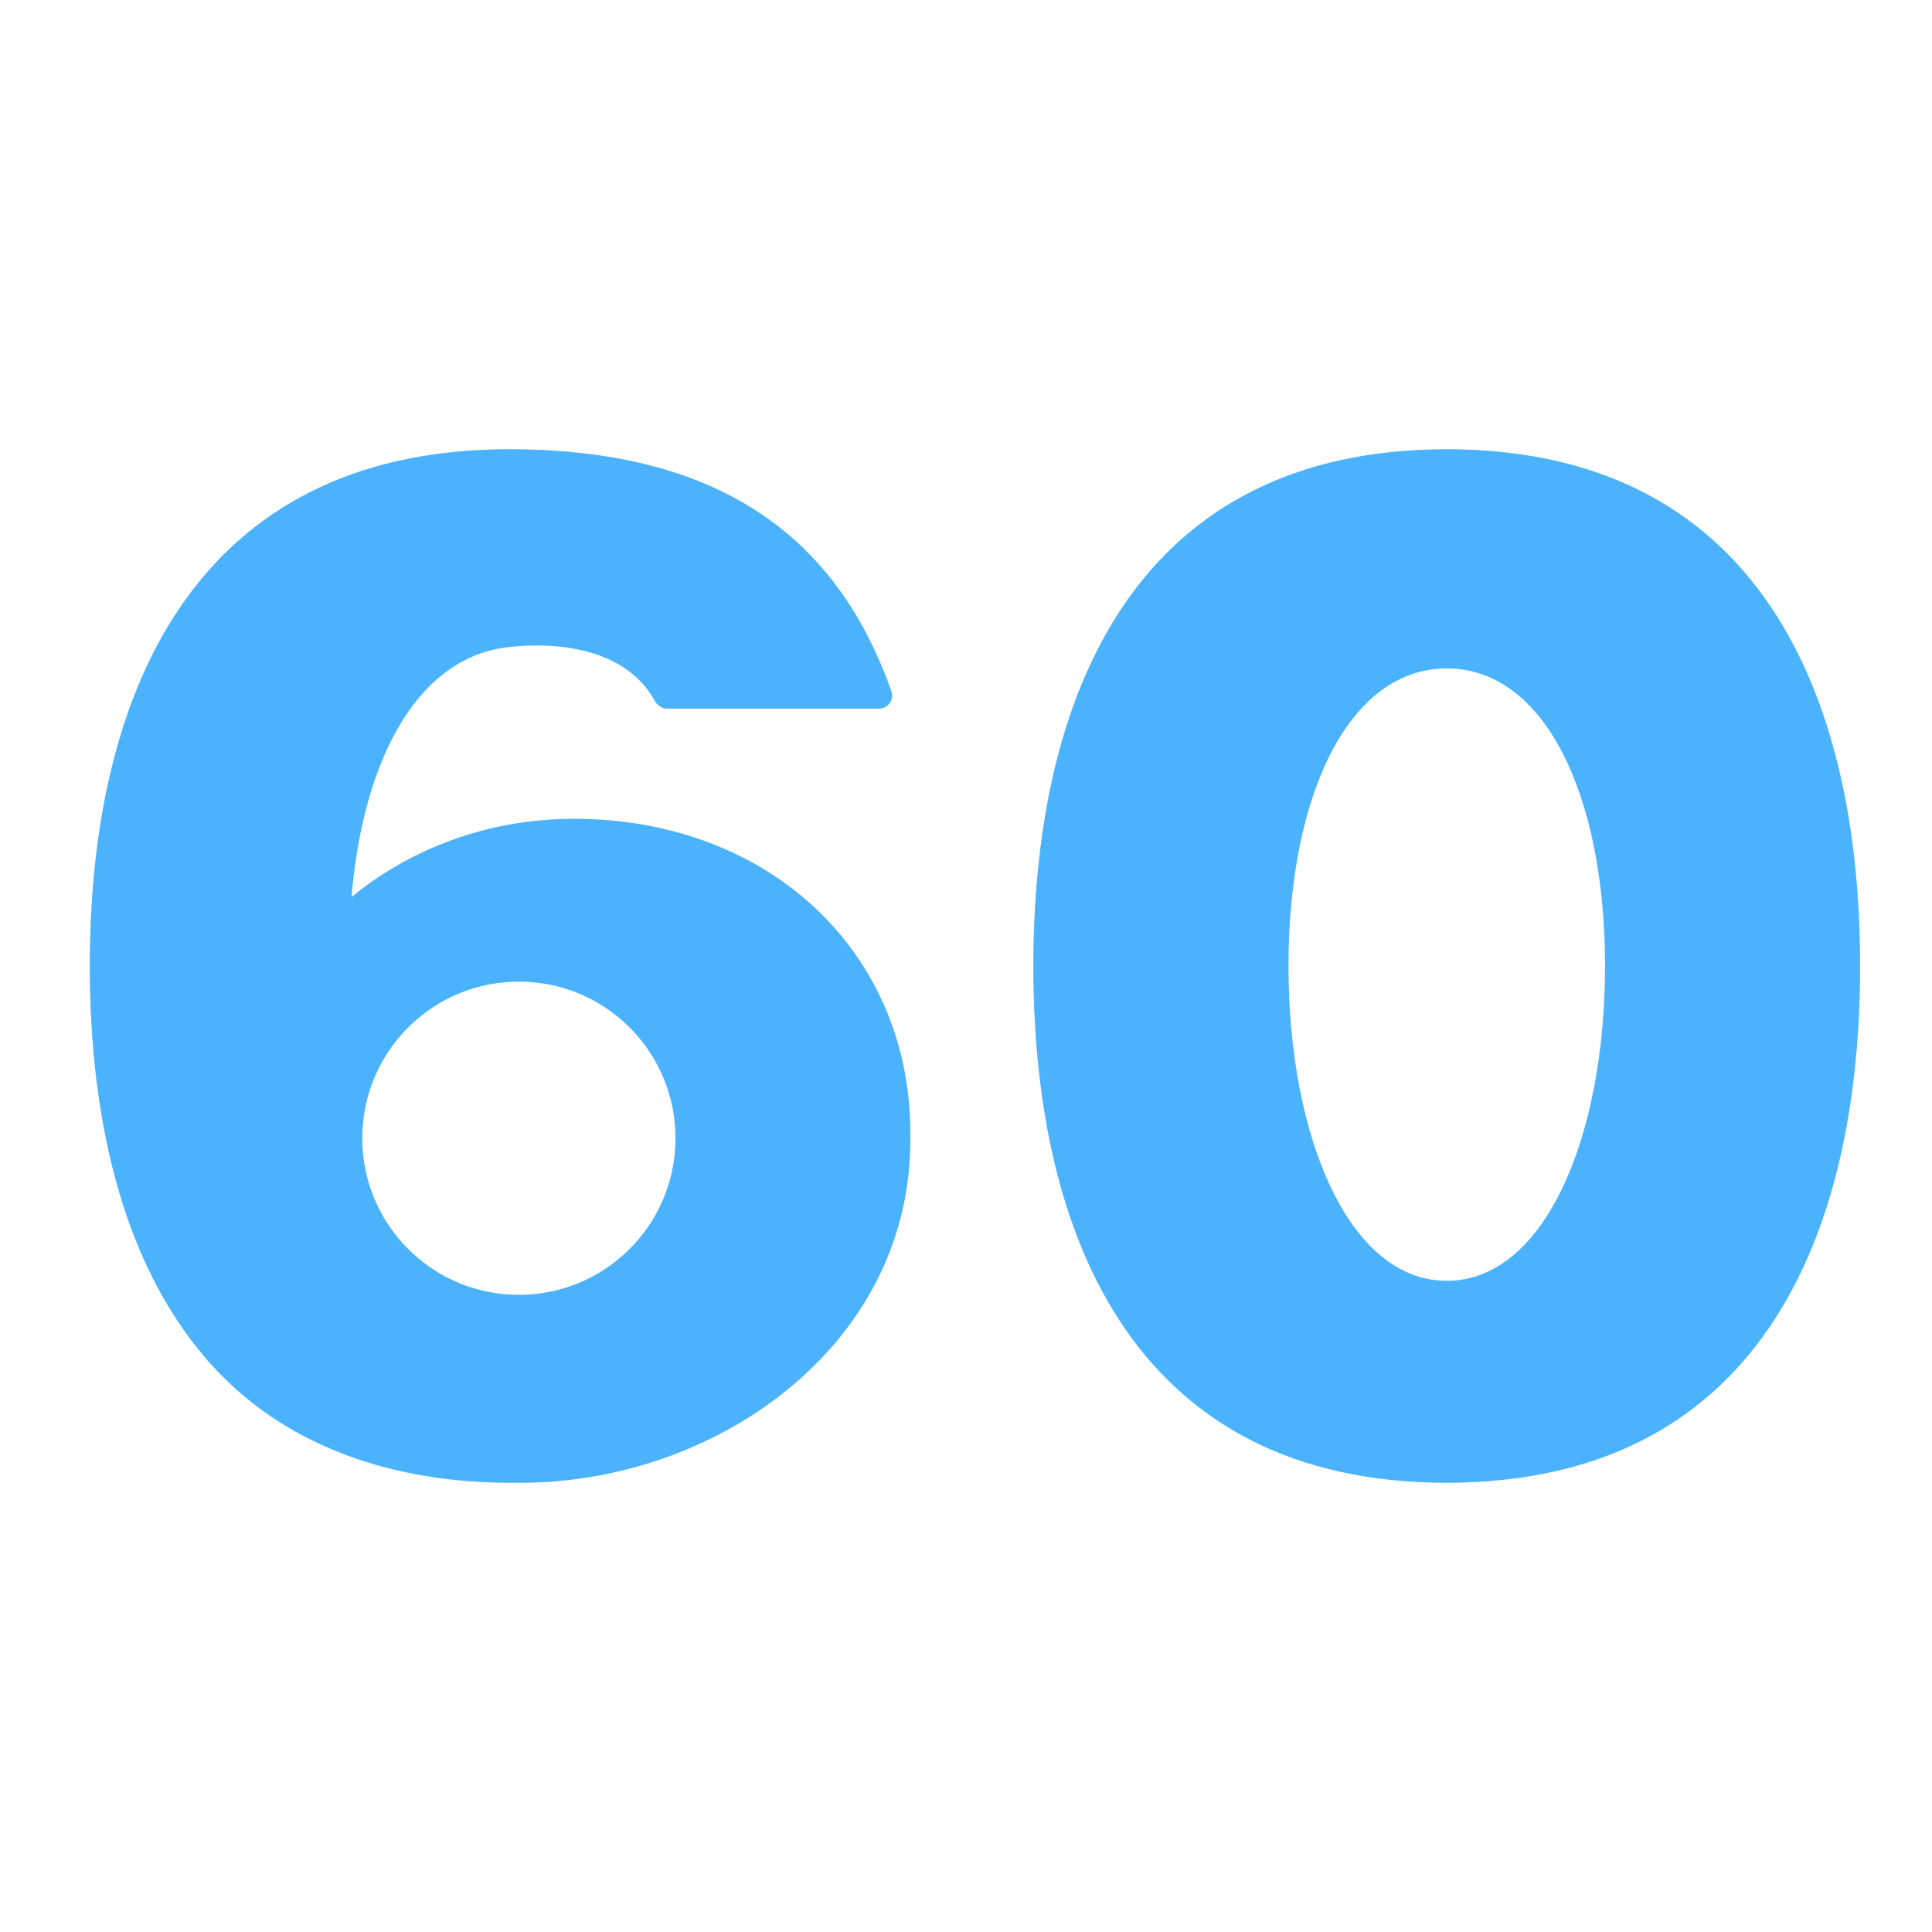 <svg xmlns="http://www.w3.org/2000/svg" width="430" height="430" style="width:100%;height:100%;transform:translate3d(0,0,0);content-visibility:visible" viewBox="0 0 430 430"><defs><path id="a" style="display:none"/><path id="b" style="display:none"/><path id="c" style="display:none"/><path id="d" style="display:none"/><path id="e" style="display:none"/><mask id="n" mask-type="alpha"><use xmlns:ns1="http://www.w3.org/1999/xlink" ns1:href="#a"/></mask><mask id="m" mask-type="alpha"><use xmlns:ns2="http://www.w3.org/1999/xlink" ns2:href="#b"/></mask><mask id="j" mask-type="alpha"><use xmlns:ns3="http://www.w3.org/1999/xlink" ns3:href="#c"/></mask><mask id="i" mask-type="alpha"><use xmlns:ns4="http://www.w3.org/1999/xlink" ns4:href="#d"/></mask><mask id="h" mask-type="alpha"><use xmlns:ns5="http://www.w3.org/1999/xlink" ns5:href="#e"/></mask><clipPath id="f"><path d="M0 0h430v430H0z"/></clipPath><clipPath id="l"><path d="M0 0h430v430H0z"/></clipPath><clipPath id="k"><path d="M0 0h430v430H0z"/></clipPath><clipPath id="g"><path d="M0 0h430v430H0z"/></clipPath></defs><g clip-path="url(#f)"><g clip-path="url(#g)" style="display:none"><path class="primary" style="display:none"/><path class="primary" style="mix-blend-mode:multiply;display:none"/><path class="primary" style="display:none"/><g mask="url(#h)" style="mix-blend-mode:multiply;display:none"><path class="primary"/></g><path class="primary" style="display:none"/><g mask="url(#i)" style="mix-blend-mode:multiply;display:none"><path class="primary"/></g><path class="primary" style="display:none"/><g mask="url(#j)" style="mix-blend-mode:multiply;display:none"><path class="primary"/></g><path class="primary" style="display:none"/><path class="primary" style="mix-blend-mode:multiply;display:none"/><path class="primary" style="display:none"/><path class="primary" style="mix-blend-mode:multiply;display:none"/><path class="primary" style="display:none"/><path class="primary" style="mix-blend-mode:multiply;display:none"/></g><g clip-path="url(#k)" style="display:block"><path fill="#4BB3FD" d="M35.225 0c0 38.061-13.438 70.064-35.225 70.064S-35.225 38.061-35.225 0c0-38.061 13.438-66.23 35.225-66.23S35.225-38.061 35.225 0zM92 0c0-61.908-23.726-115-92-115S-92-61.908-92 0s23.726 115 92 115S92 61.908 92 0z" class="primary" style="display:block" transform="translate(322 215)"/><g opacity=".5" style="mix-blend-mode:multiply;display:block"><path fill="#4BB3FD" d="M322 330c3.446 0 6.778-.135 10-.4-60.609-4.982-82-55.817-82-114.6 0-58.783 21.391-109.618 82-114.6-3.222-.265-6.554-.4-10-.4-68.274 0-92 53.092-92 115s23.726 115 92 115z" class="primary" opacity="1"/></g><path fill="#4BB3FD" d="M4.182 73.182c19.246 0 34.848-15.602 34.848-34.848S23.428 3.485 4.182 3.485s-34.849 15.603-34.849 34.849c0 19.246 15.603 34.848 34.849 34.848zM16.379-32.757c43.961 0 75.335 30.266 74.92 70.731.491 46.793-43.99 77.539-87.595 77.017-23.896.288-48.016-6.215-65.278-23.477a62.676 62.676 0 0 1-5.243-5.798C-84.257 64.395-91.304 33.487-91.304 0c0-61.908 24.086-115 93.395-115 46.73 0 72.902 19.485 84.995 53.853.672 1.909-.771 3.874-2.794 3.874H37.238c-1.197 0-2.262-.723-2.837-1.772C28.751-69.352 15.631-72.422 2.086-71-18.69-68.82-30.536-45.392-33.06-15.345c13.193-10.839 30.495-17.412 49.439-17.412z" class="primary" style="display:block" transform="translate(111.304 215)"/><g opacity=".5" style="mix-blend-mode:multiply;display:block"><path fill="#4BB3FD" d="M115.008 329.991a92.7 92.7 0 0 0 9.186-.348c-20.208-1.573-39.808-8.473-54.464-23.129a62.676 62.676 0 0 1-5.243-5.798C47.047 279.395 40 248.487 40 215c0-58.99 21.868-109.976 83.894-114.651a153.279 153.279 0 0 0-10.499-.349C44.086 100 20 153.092 20 215c0 33.487 7.047 64.395 24.487 85.716a62.676 62.676 0 0 0 5.243 5.798c17.262 17.262 41.382 23.765 65.278 23.477z" class="primary" opacity="1"/></g></g><g clip-path="url(#l)" style="display:none"><path class="primary" style="display:none"/><g mask="url(#m)" style="mix-blend-mode:multiply;display:none"><path class="primary"/></g><path class="primary" style="display:none"/><path class="primary" style="mix-blend-mode:multiply;display:none"/><path class="primary" style="display:none"/><g mask="url(#n)" style="mix-blend-mode:multiply;display:none"><path class="primary"/></g><path style="display:none"/><path class="primary" style="display:none"/><g mask="url(#n)" style="mix-blend-mode:multiply;display:none"><path class="primary"/></g><path class="primary" style="display:none"/><path class="primary" style="mix-blend-mode:multiply;display:none"/></g></g></svg>